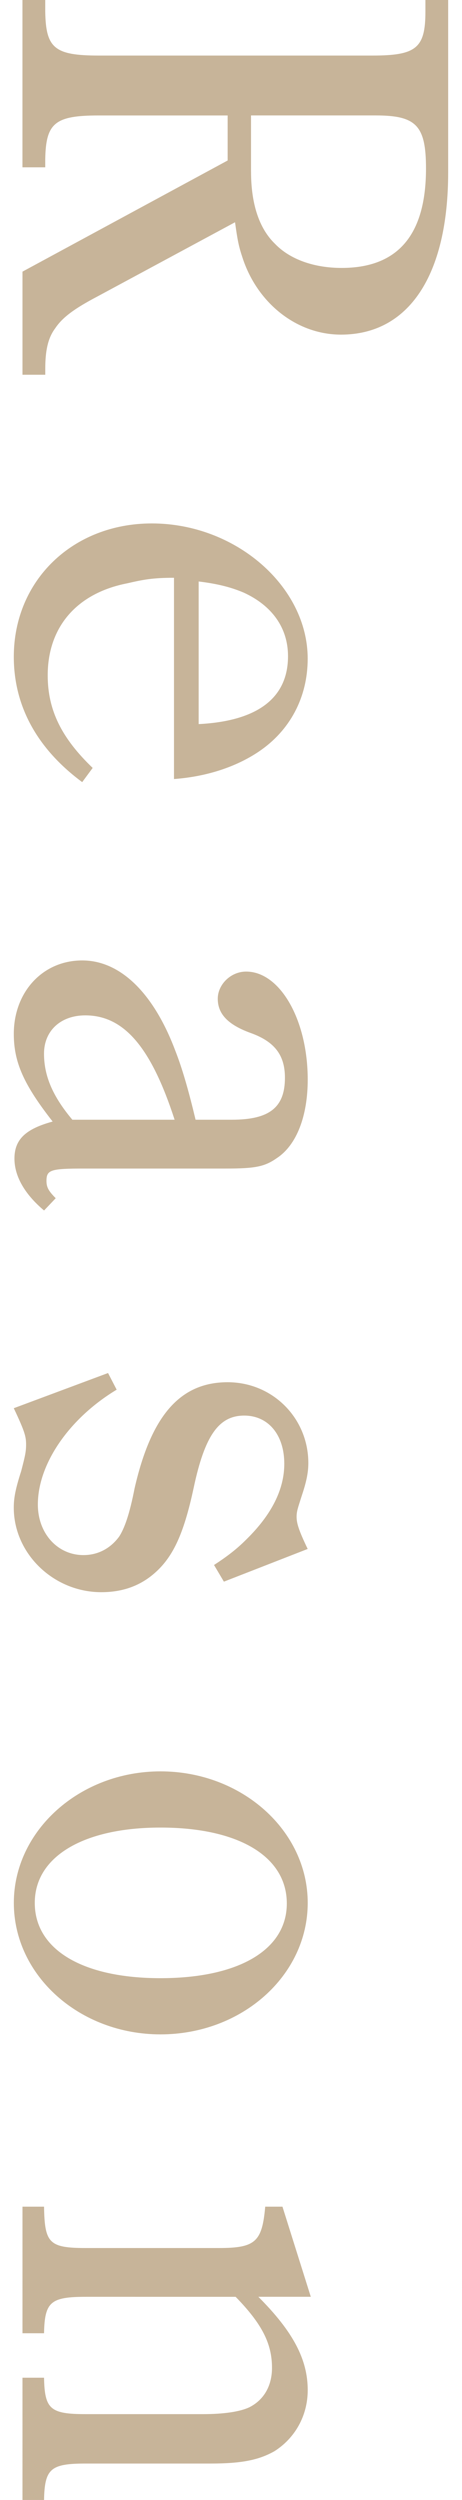 <?xml version="1.0" encoding="UTF-8"?>
<svg id="_テキスト" data-name="テキスト" xmlns="http://www.w3.org/2000/svg" width="15" height="81" viewBox="0 0 15 81">
  <defs>
    <style>
      .cls-1 {
        fill: #c7b499;
      }
    </style>
  </defs>
  <path class="cls-1" d="m7.39,3.741H3.209c-1.421,0-1.721.24-1.74,1.42v.26h-.74V0h.74v.38c.02,1.18.3,1.42,1.74,1.42h8.882c1.42,0,1.721-.24,1.721-1.42V0h.739v5.581c0,3.341-1.279,5.261-3.48,5.261-1.44,0-2.721-1.021-3.2-2.5-.12-.36-.16-.56-.24-1.141l-4.461,2.401c-.761.4-1.141.68-1.381,1.04-.239.32-.319.74-.319,1.3v.2h-.74v-3.341l6.661-3.601v-1.46Zm.761,1.82c0,1.04.26,1.84.779,2.34.48.5,1.261.78,2.161.78,1.82,0,2.74-1.06,2.74-3.221,0-1.4-.32-1.72-1.641-1.72h-4.04v1.82Z"/>
  <path class="cls-1" d="m5.65,18.72c-.7,0-1,.06-1.521.18-1.641.32-2.58,1.42-2.58,2.981,0,1.14.46,2.041,1.46,3l-.34.46c-1.461-1.08-2.221-2.46-2.221-4.061,0-2.48,1.921-4.321,4.481-4.321,2.72,0,5.061,2.04,5.061,4.381,0,1.26-.58,2.34-1.601,3.021-.72.48-1.66.8-2.74.88v-6.521Zm.8,4.741c1.961-.1,2.901-.88,2.901-2.2,0-.92-.521-1.641-1.44-2.061-.381-.16-.801-.28-1.461-.36v4.621Z"/>
  <path class="cls-1" d="m1.429,39.219c-.641-.54-.96-1.12-.96-1.68,0-.62.359-.96,1.24-1.201-.94-1.2-1.261-1.92-1.261-2.84,0-1.36.94-2.38,2.221-2.38,1.24,0,2.32,1.06,3.021,2.92.22.56.42,1.24.66,2.241h1.18c1.221,0,1.721-.4,1.721-1.36,0-.74-.34-1.18-1.14-1.46-.7-.26-1.041-.6-1.041-1.1,0-.46.421-.88.921-.88,1.1,0,2,1.561,2,3.501,0,1.18-.36,2.12-1,2.541-.4.28-.7.34-1.66.34H2.729c-1.08,0-1.22.04-1.22.4,0,.2.06.32.3.561l-.38.4Zm4.24-2.94c-.76-2.341-1.64-3.381-2.9-3.381-.8,0-1.34.5-1.34,1.24,0,.72.28,1.38.92,2.141h3.32Z"/>
  <path class="cls-1" d="m3.79,45.024c-1.561.94-2.561,2.42-2.561,3.721,0,.94.64,1.64,1.48,1.64.479,0,.88-.22,1.16-.6.18-.28.34-.74.5-1.56.54-2.361,1.48-3.441,3.021-3.441,1.46,0,2.621,1.16,2.621,2.621,0,.34-.08.66-.221,1.08-.12.38-.16.48-.16.66,0,.2.061.42.36,1.041l-2.721,1.06-.32-.54c.4-.26.721-.5,1.041-.82.84-.82,1.24-1.64,1.24-2.46,0-.94-.521-1.561-1.301-1.561-.82,0-1.28.64-1.641,2.341-.279,1.3-.58,2.041-1.06,2.561-.521.56-1.16.82-1.94.82-1.541,0-2.841-1.241-2.841-2.741,0-.32.06-.62.24-1.18.12-.46.16-.62.16-.86,0-.26-.04-.42-.4-1.18l3.061-1.14.28.54Z"/>
  <path class="cls-1" d="m9.991,61.653c0,2.36-2.141,4.261-4.781,4.261-2.62,0-4.761-1.9-4.761-4.261,0-2.341,2.141-4.261,4.761-4.261,2.641,0,4.781,1.92,4.781,4.261Zm-8.862,0c0,1.52,1.561,2.44,4.081,2.44,2.541,0,4.102-.92,4.102-2.42,0-1.521-1.561-2.46-4.102-2.46-2.5,0-4.081.94-4.081,2.44Z"/>
  <path class="cls-1" d="m8.39,74.418c1.12,1.12,1.601,2.021,1.601,3.021,0,.84-.42,1.561-1.08,1.98-.5.28-1.04.4-2.08.4H2.79c-1.141,0-1.341.16-1.36,1.18h-.7v-3.961h.7c.02,1.02.2,1.18,1.36,1.18h3.801c.68,0,1.2-.08,1.5-.22.48-.24.74-.7.74-1.28,0-.78-.32-1.42-1.181-2.301H2.79c-1.141,0-1.341.16-1.36,1.18h-.7v-4.101h.7c.02,1.18.16,1.34,1.36,1.34h4.32c1.181,0,1.4-.2,1.501-1.34h.56l.92,2.92h-1.7Z"/>
</svg>
